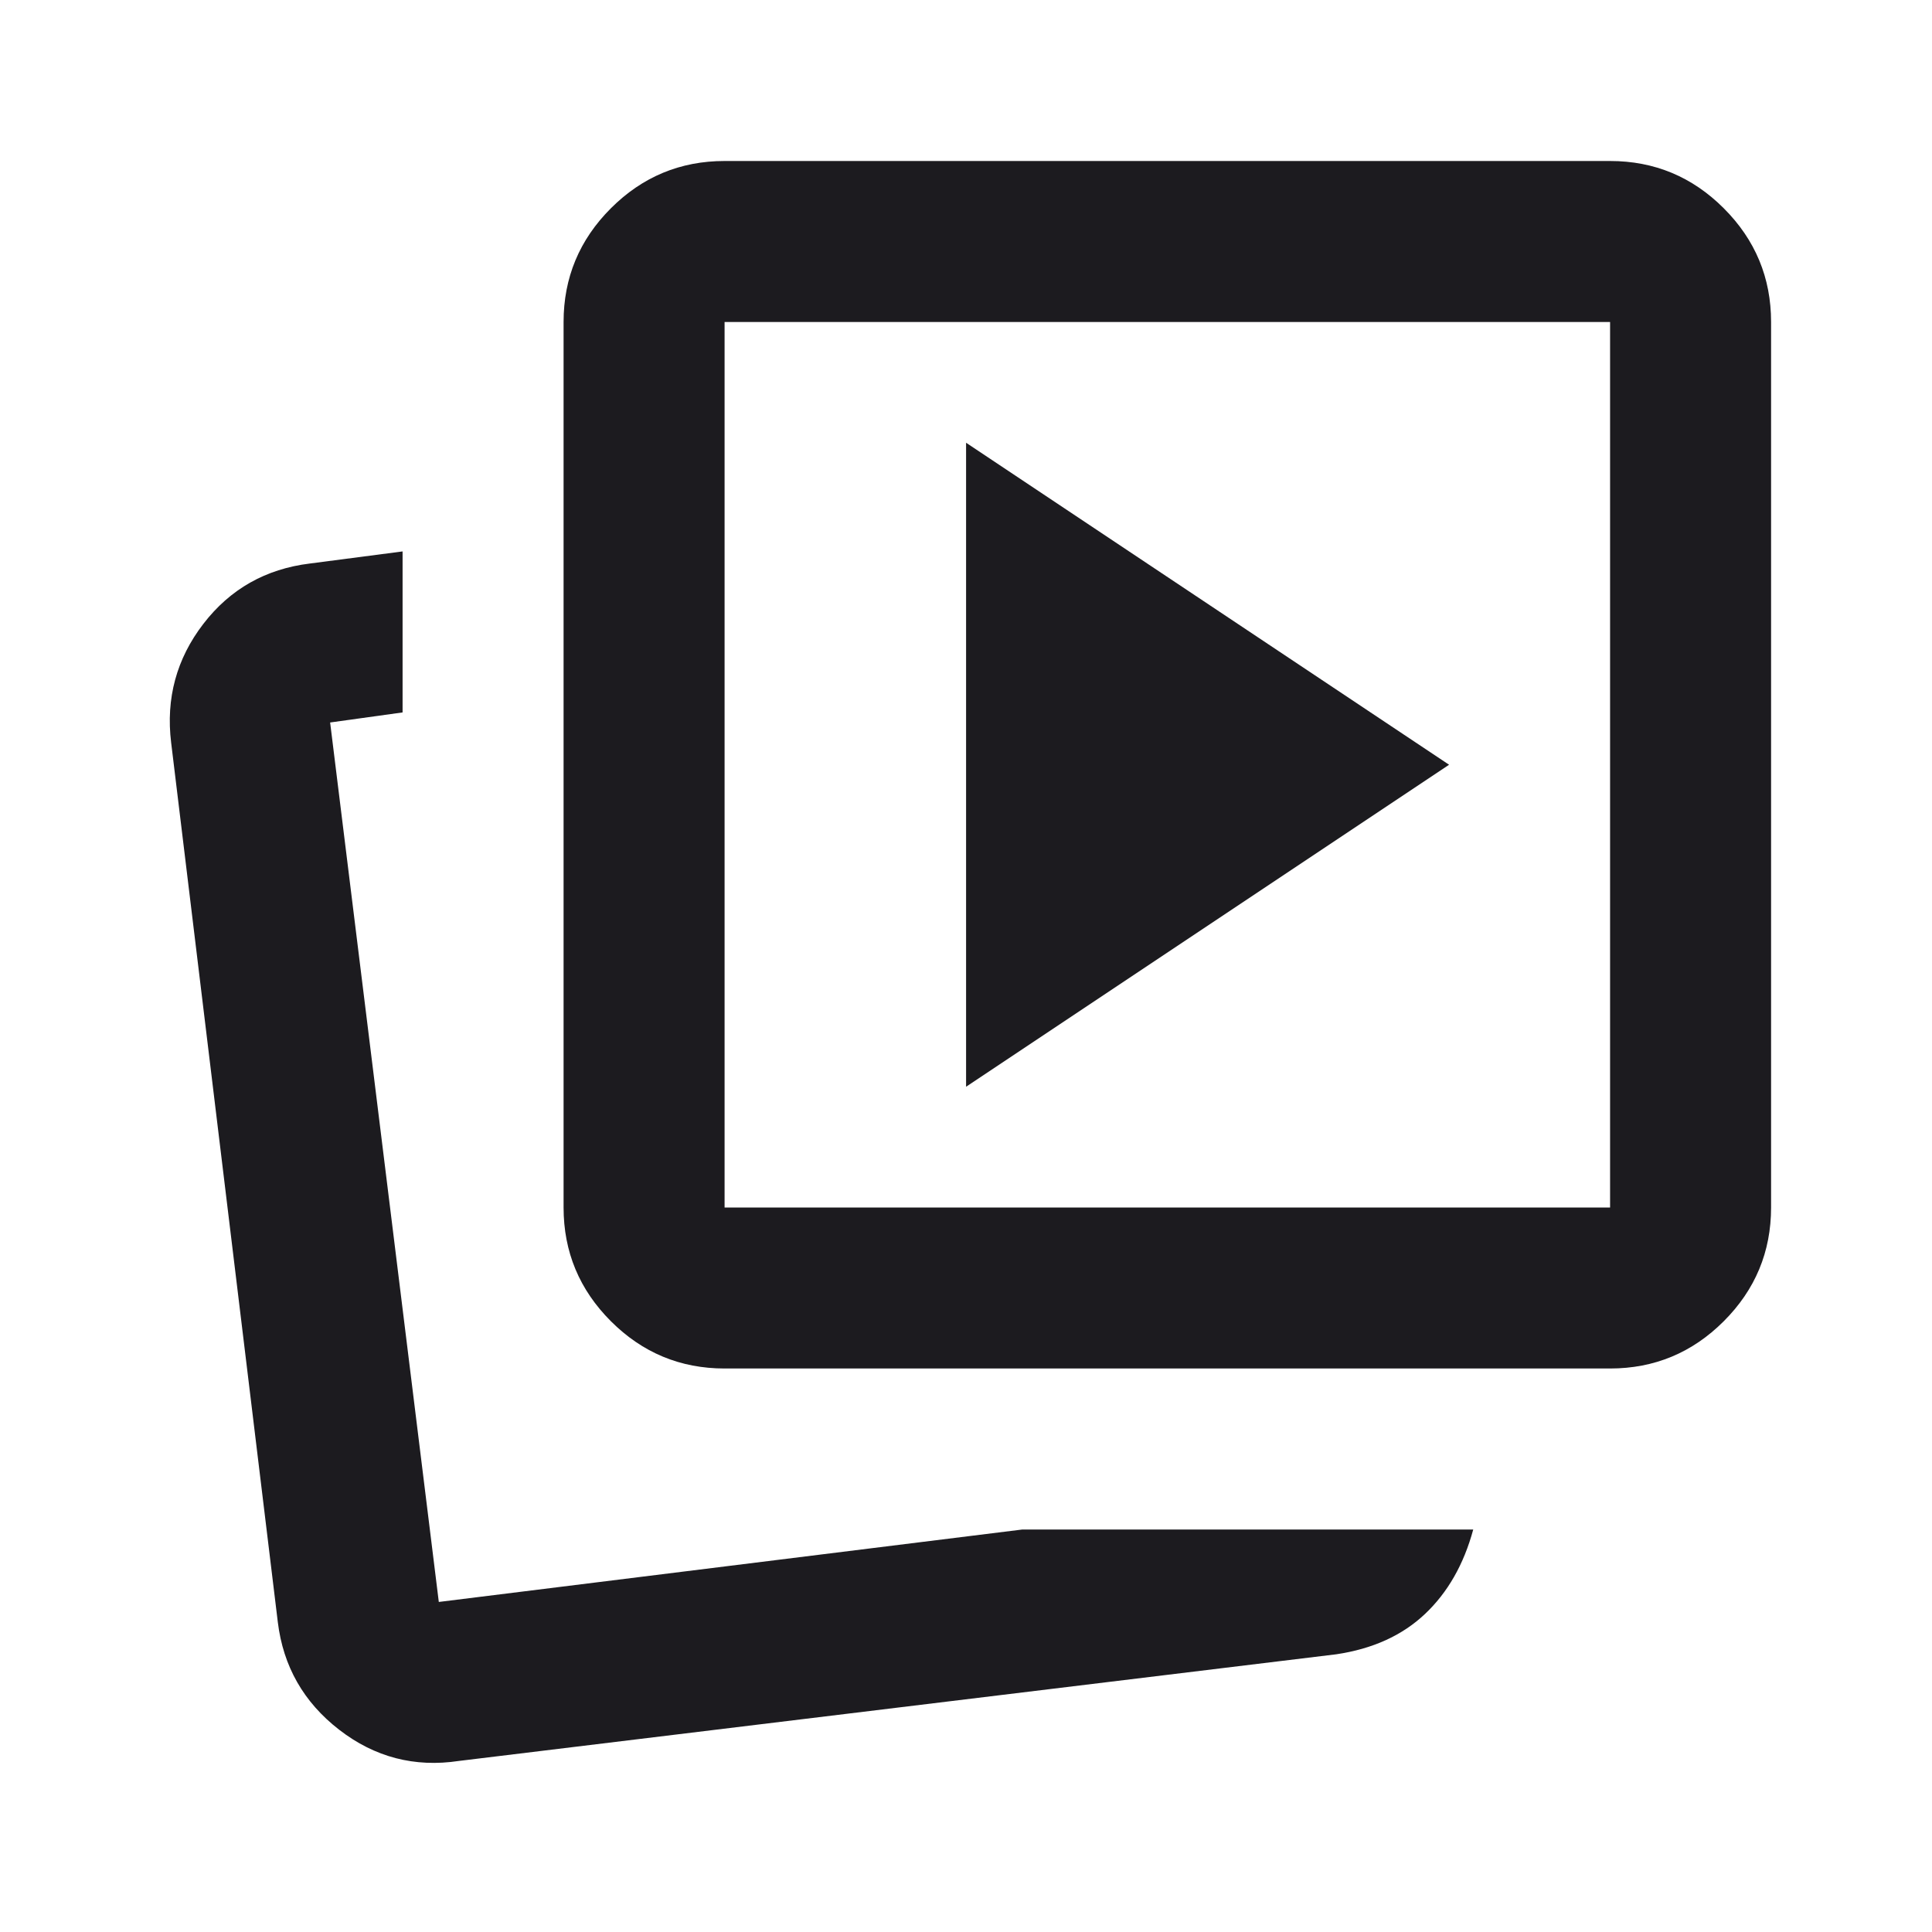 <svg width="24" height="24" viewBox="0 0 24 24" fill="none" xmlns="http://www.w3.org/2000/svg">
<mask id="mask0_355_332" style="mask-type:alpha" maskUnits="userSpaceOnUse" x="0" y="0" width="24" height="24">
<rect width="24" height="24" fill="#D9D9D9"/>
</mask>
<g mask="url(#mask0_355_332)">
<path d="M12.001 13.5L18.001 9.5L12.001 5.5V13.5ZM12.701 19H18.301C18.184 19.433 17.984 19.783 17.701 20.05C17.418 20.317 17.051 20.483 16.601 20.55L5.701 21.875C5.151 21.958 4.655 21.829 4.214 21.488C3.772 21.146 3.518 20.7 3.451 20.15L2.126 9.225C2.059 8.675 2.193 8.183 2.526 7.75C2.859 7.317 3.301 7.067 3.851 7L5.001 6.85V8.85L4.101 8.975L5.451 19.9L12.701 19ZM9.001 17C8.451 17 7.98 16.804 7.589 16.413C7.197 16.021 7.001 15.55 7.001 15V4C7.001 3.45 7.197 2.979 7.589 2.587C7.98 2.196 8.451 2 9.001 2H20.001C20.551 2 21.022 2.196 21.413 2.587C21.805 2.979 22.001 3.45 22.001 4V15C22.001 15.55 21.805 16.021 21.413 16.413C21.022 16.804 20.551 17 20.001 17H9.001ZM9.001 15H20.001V4H9.001V15Z" fill="#1C1B1F"/>
</g>
</svg>
